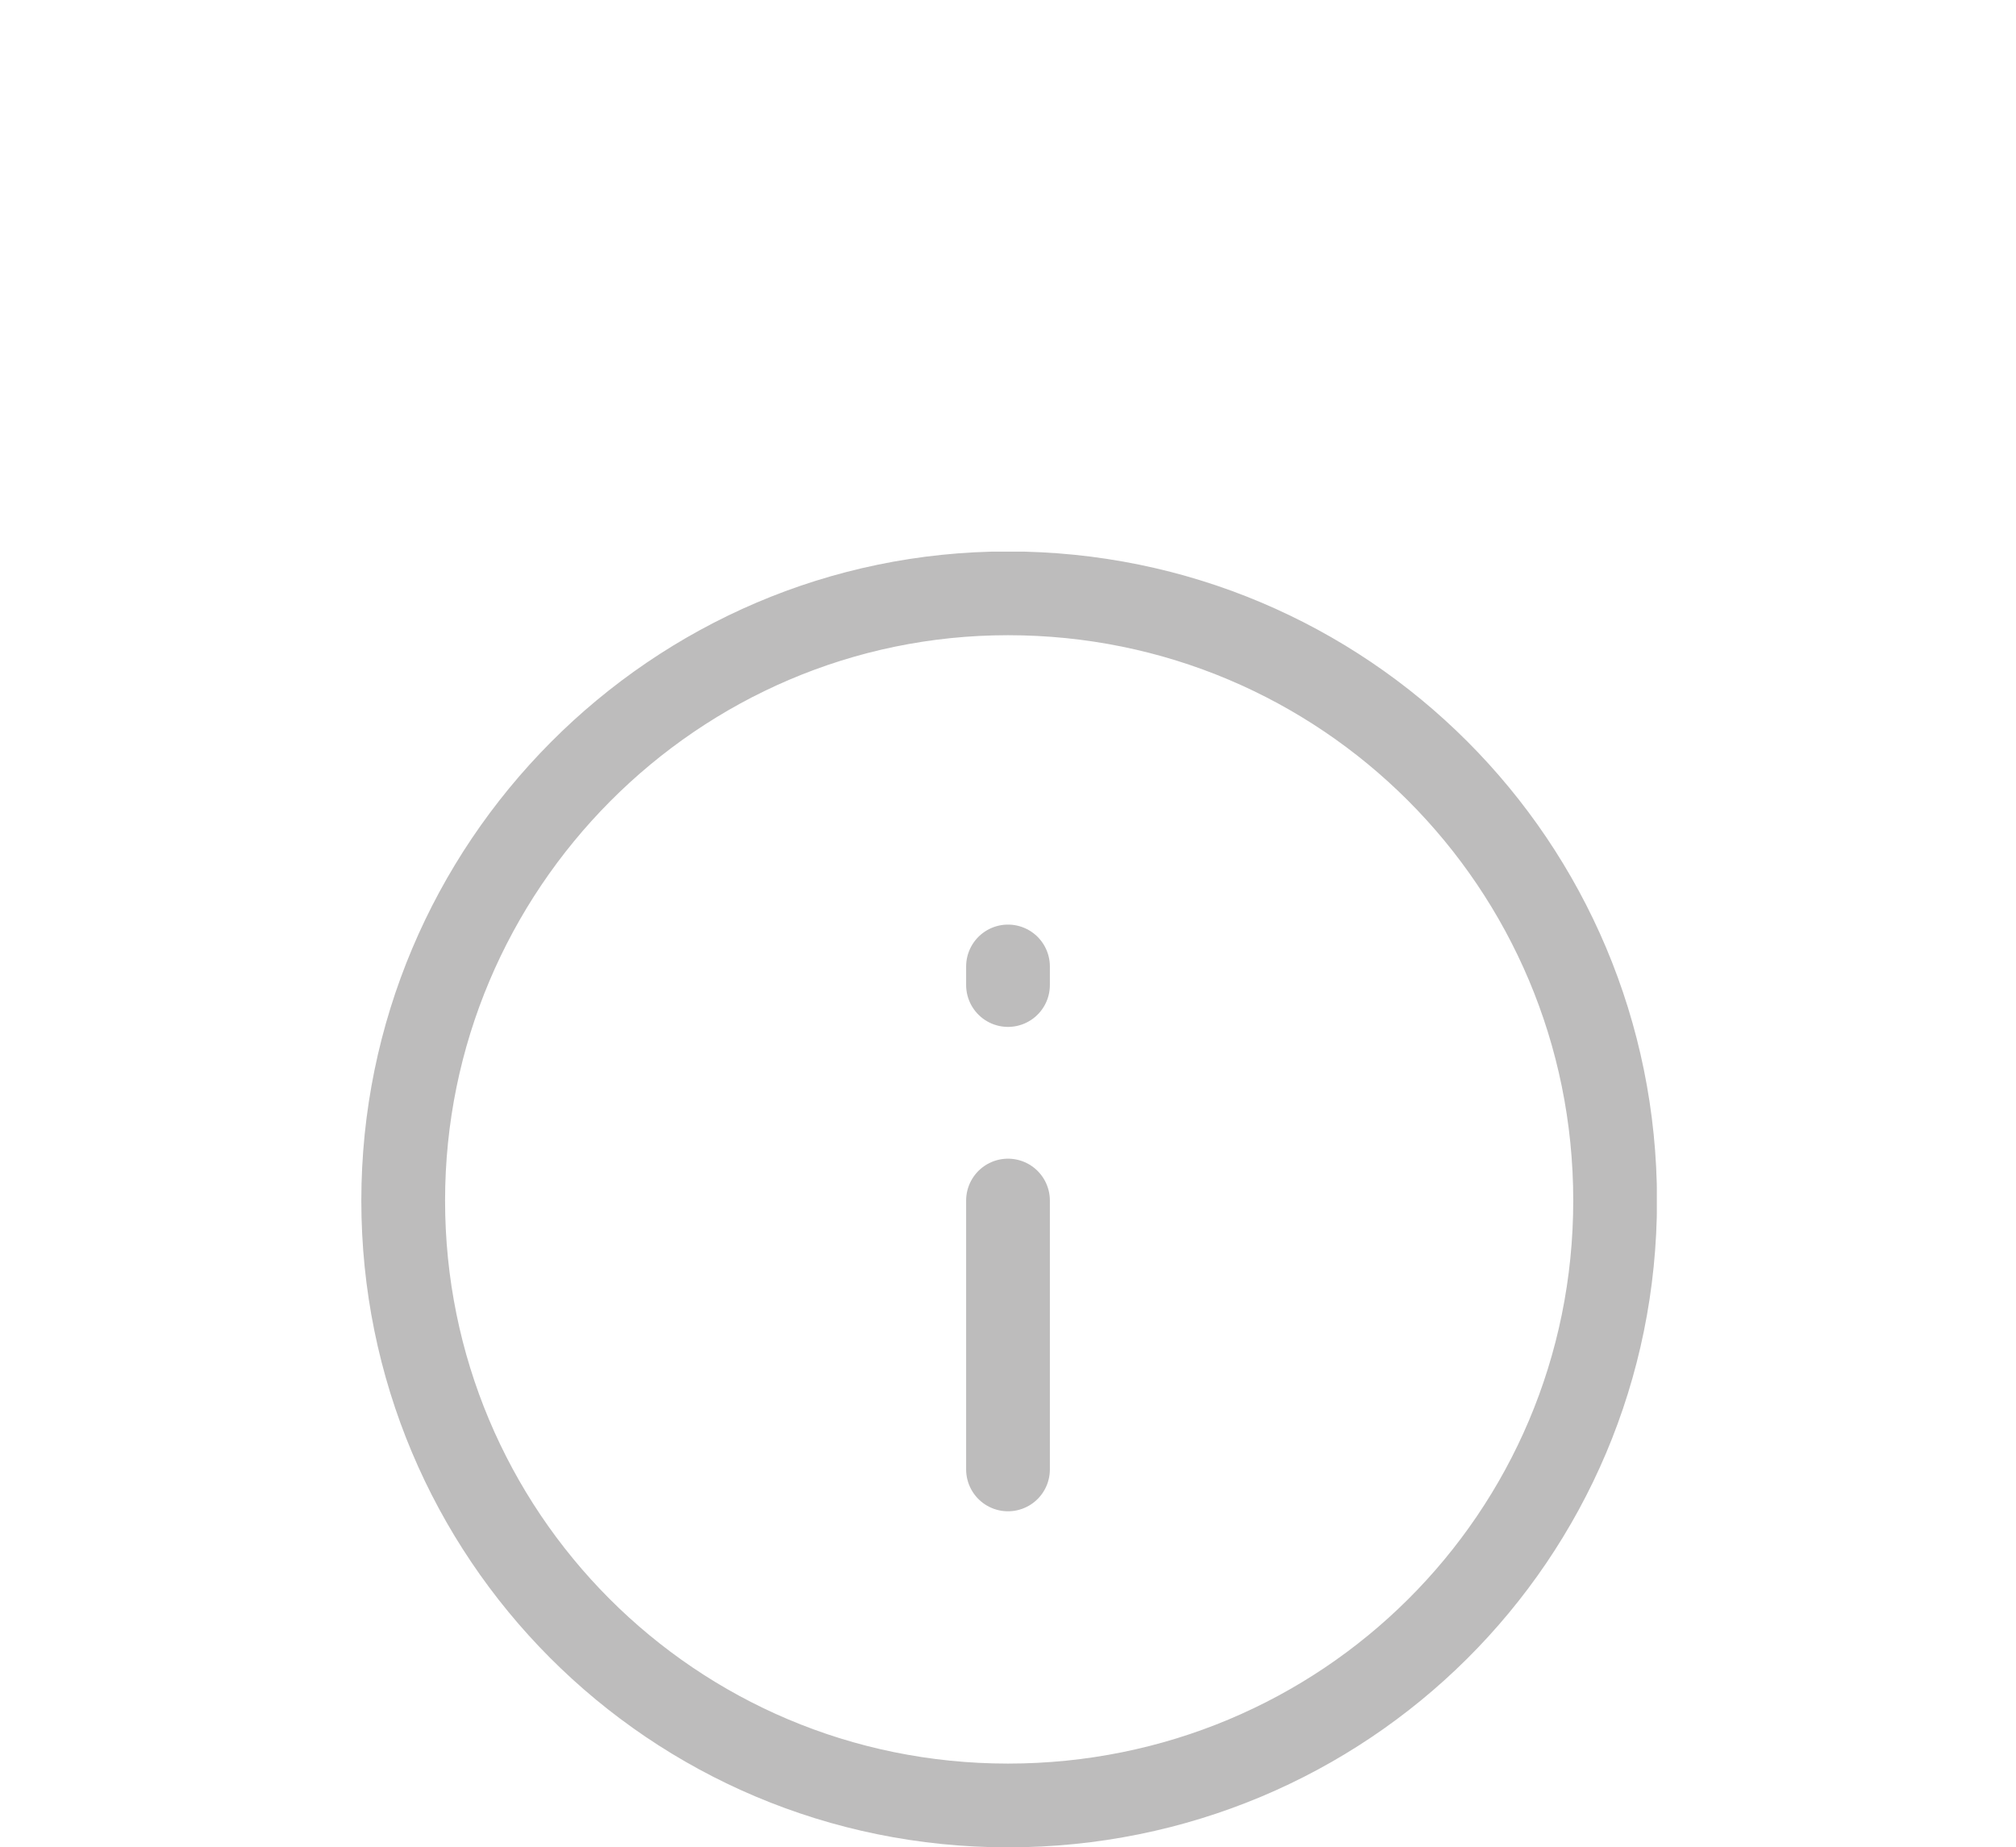 <?xml version="1.0" encoding="utf-8"?>
<!-- Generator: Adobe Illustrator 27.9.0, SVG Export Plug-In . SVG Version: 6.00 Build 0)  -->
<svg version="1.1" id="Ebene_1" xmlns="http://www.w3.org/2000/svg" xmlns:xlink="http://www.w3.org/1999/xlink" x="0px" y="0px"
	 viewBox="0 0 87 79.7" style="enable-background:new 0 0 87 79.7;" xml:space="preserve">
<style type="text/css">
	
		.st0{clip-path:url(#SVGID_00000149371208223180471430000003948219647217481604_);fill:none;stroke:#BDBCBC;stroke-width:3.614;stroke-linecap:round;stroke-linejoin:round;stroke-miterlimit:133.333;}
</style>
<g>
	<defs>
		<rect id="SVGID_1_" x="15.5" y="23.8" width="56" height="56"/>
	</defs>
	<clipPath id="SVGID_00000034788865739088308680000006948794729807550606_">
		<use xlink:href="#SVGID_1_"  style="overflow:visible;"/>
	</clipPath>
	
		<path style="clip-path:url(#SVGID_00000034788865739088308680000006948794729807550606_);fill:none;stroke:#BDBCBC;stroke-width:3.614;stroke-linecap:round;stroke-linejoin:round;stroke-miterlimit:133.333;" d="
		M43.5,41.7v0.8 M43.5,51.8v11.6 M43.5,25.6c14.5,0,26.2,11.7,26.2,26.2S58,77.9,43.5,77.9S17.4,66.2,17.4,51.8S29.1,25.6,43.5,25.6
		z"/>
</g>
</svg>
